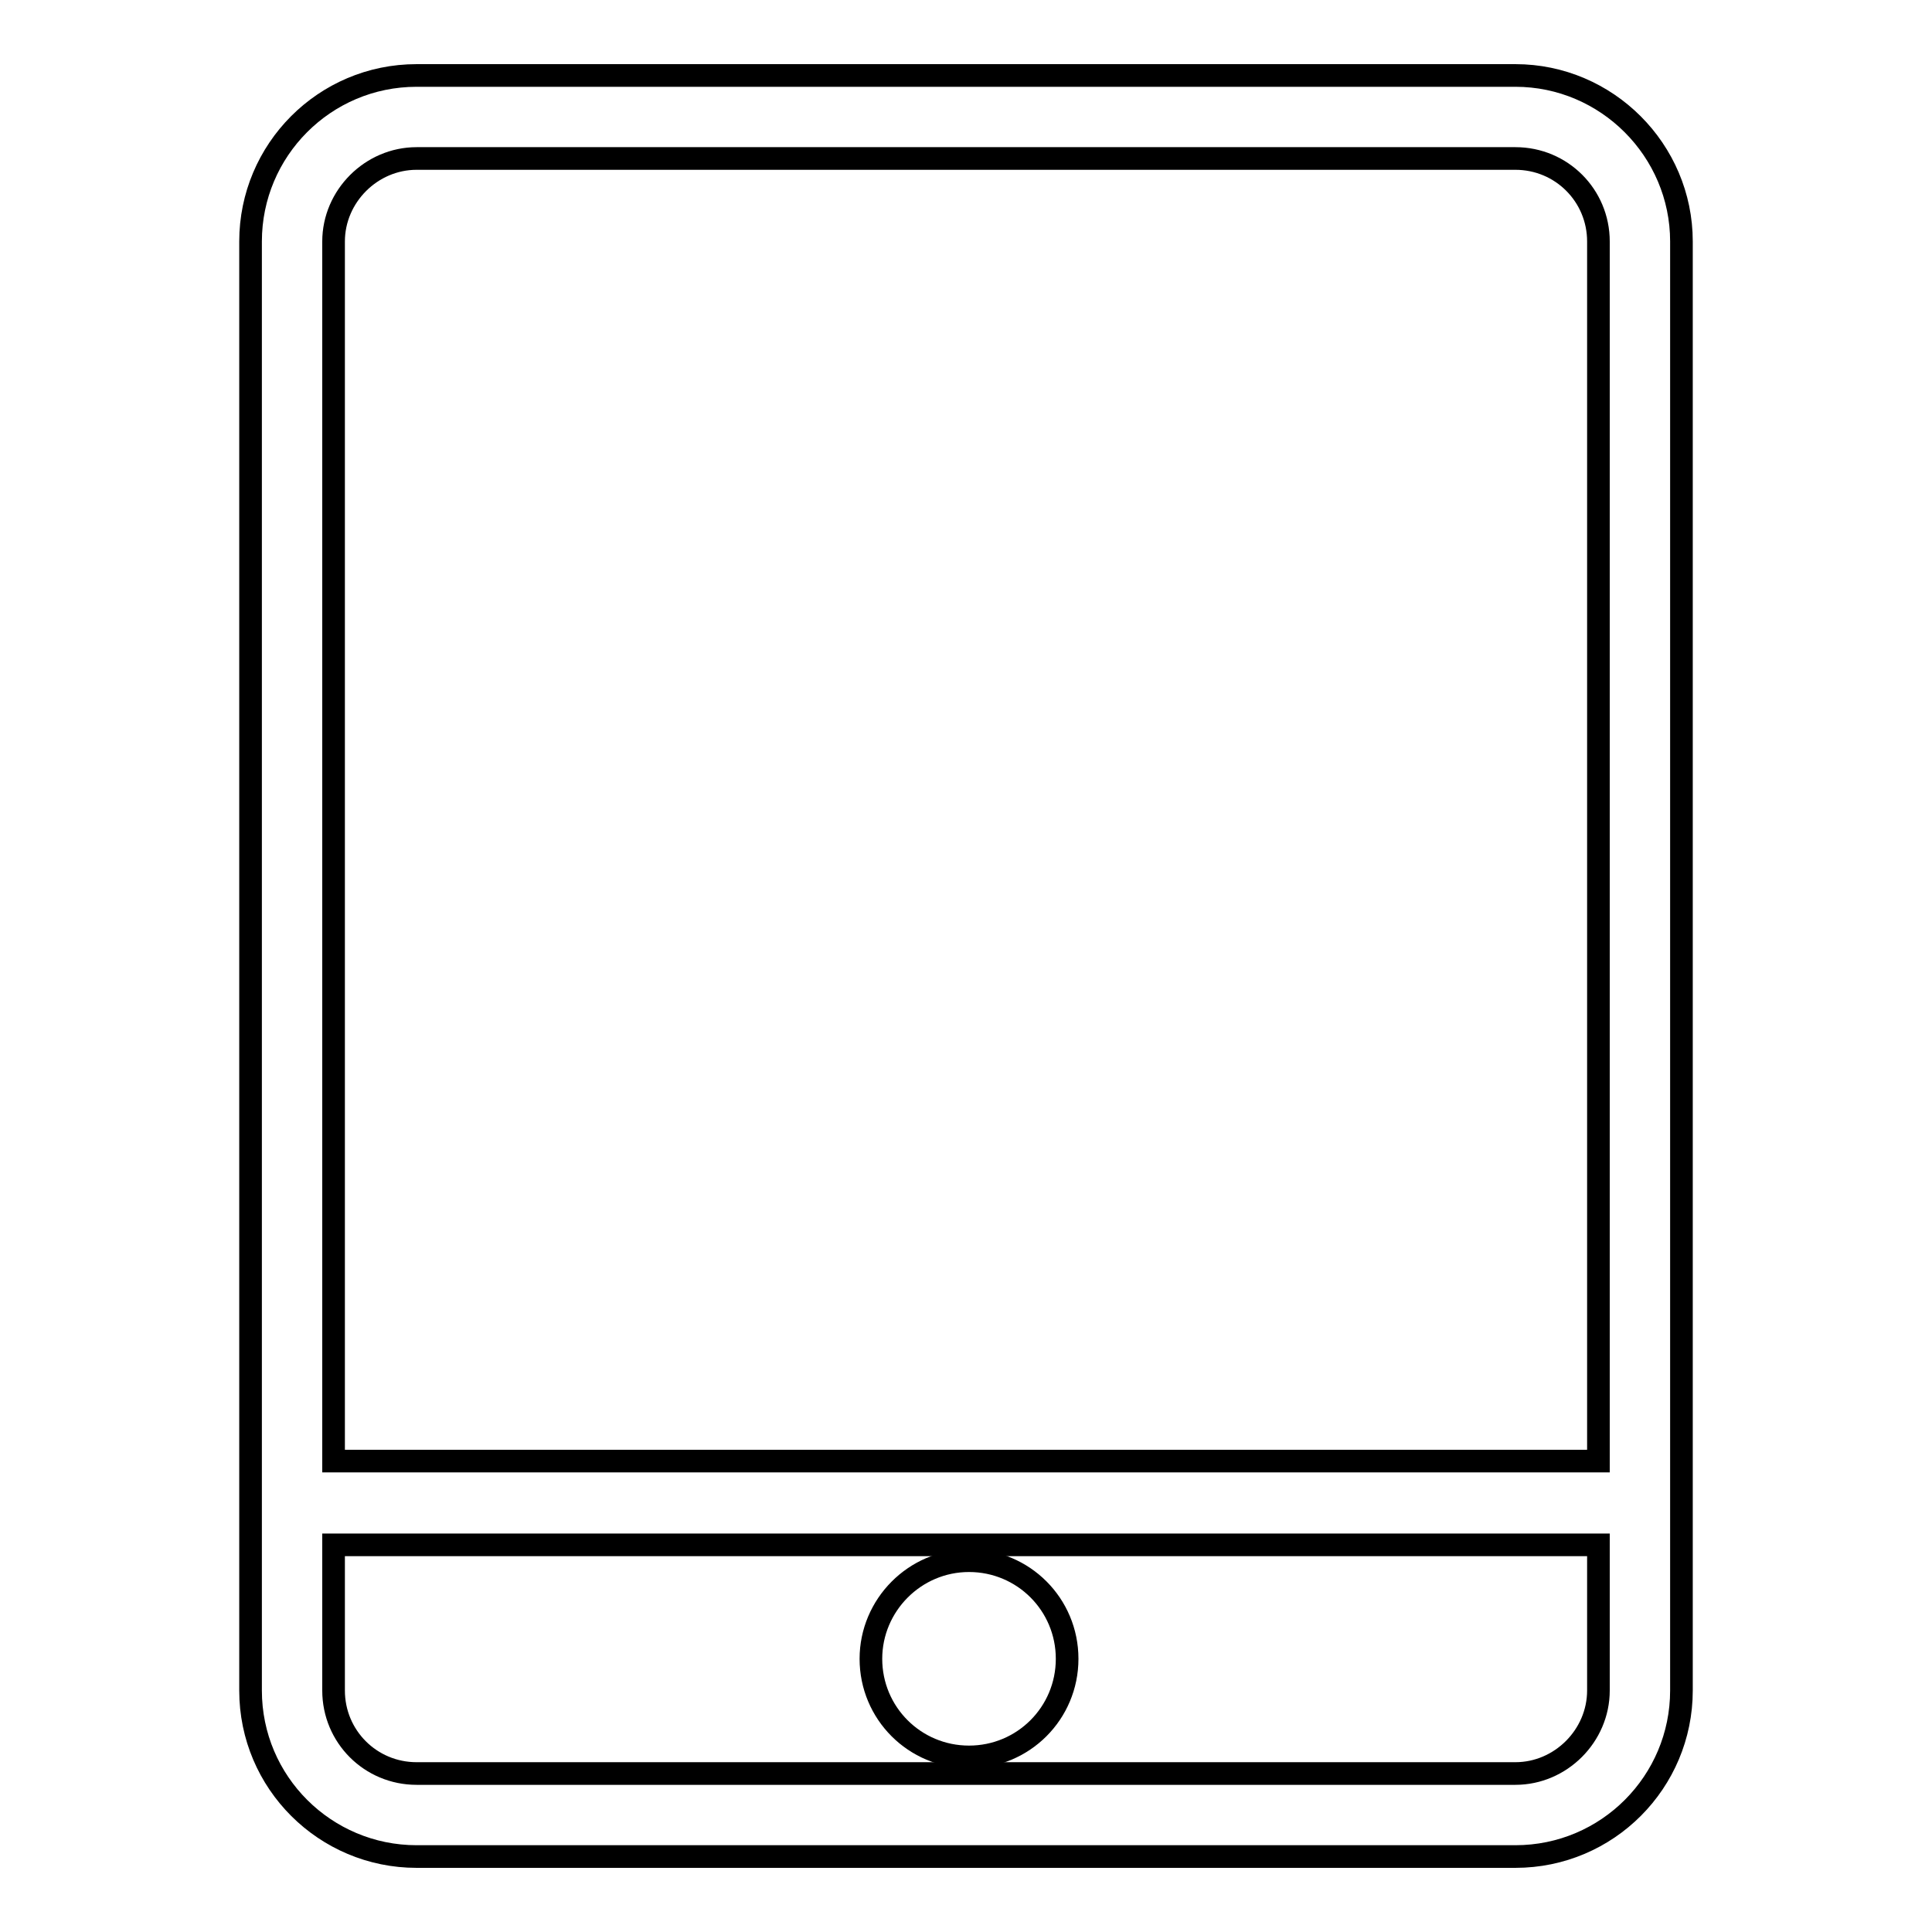 <?xml version="1.0" encoding="utf-8"?>
<!-- Svg Vector Icons : http://www.onlinewebfonts.com/icon -->
<!DOCTYPE svg PUBLIC "-//W3C//DTD SVG 1.1//EN" "http://www.w3.org/Graphics/SVG/1.1/DTD/svg11.dtd">
<svg version="1.1" xmlns="http://www.w3.org/2000/svg" xmlns:xlink="http://www.w3.org/1999/xlink" x="0px" y="0px" viewBox="0 0 256 256" enable-background="new 0 0 256 256" xml:space="preserve">
<g> <path stroke-width="3" fill-opacity="0" stroke="#000000"  d="M200.8,10H55.2c-12.2,0-22,9.9-22,22V224c0,12.2,9.9,22,22,22h145.6c12.2,0,22-9.9,22-22V32 C222.8,19.9,212.9,10,200.8,10z M55.2,21h145.6c6.1,0,11,4.9,11,11v161.6H44.2V32C44.2,26,49.2,21,55.2,21z M200.8,235H55.2 c-6.1,0-11-4.9-11-11v-19.3h167.6V224C211.8,230,206.8,235,200.8,235z"/> <path stroke-width="3" fill-opacity="0" stroke="#000000"  d="M115.4,219.8c0,7.2,5.8,13,13,13c7.2,0,13-5.8,13-13c0,0,0,0,0,0c0-7.2-5.8-13-13-13 C121.2,206.8,115.4,212.7,115.4,219.8L115.4,219.8z"/></g>
</svg>